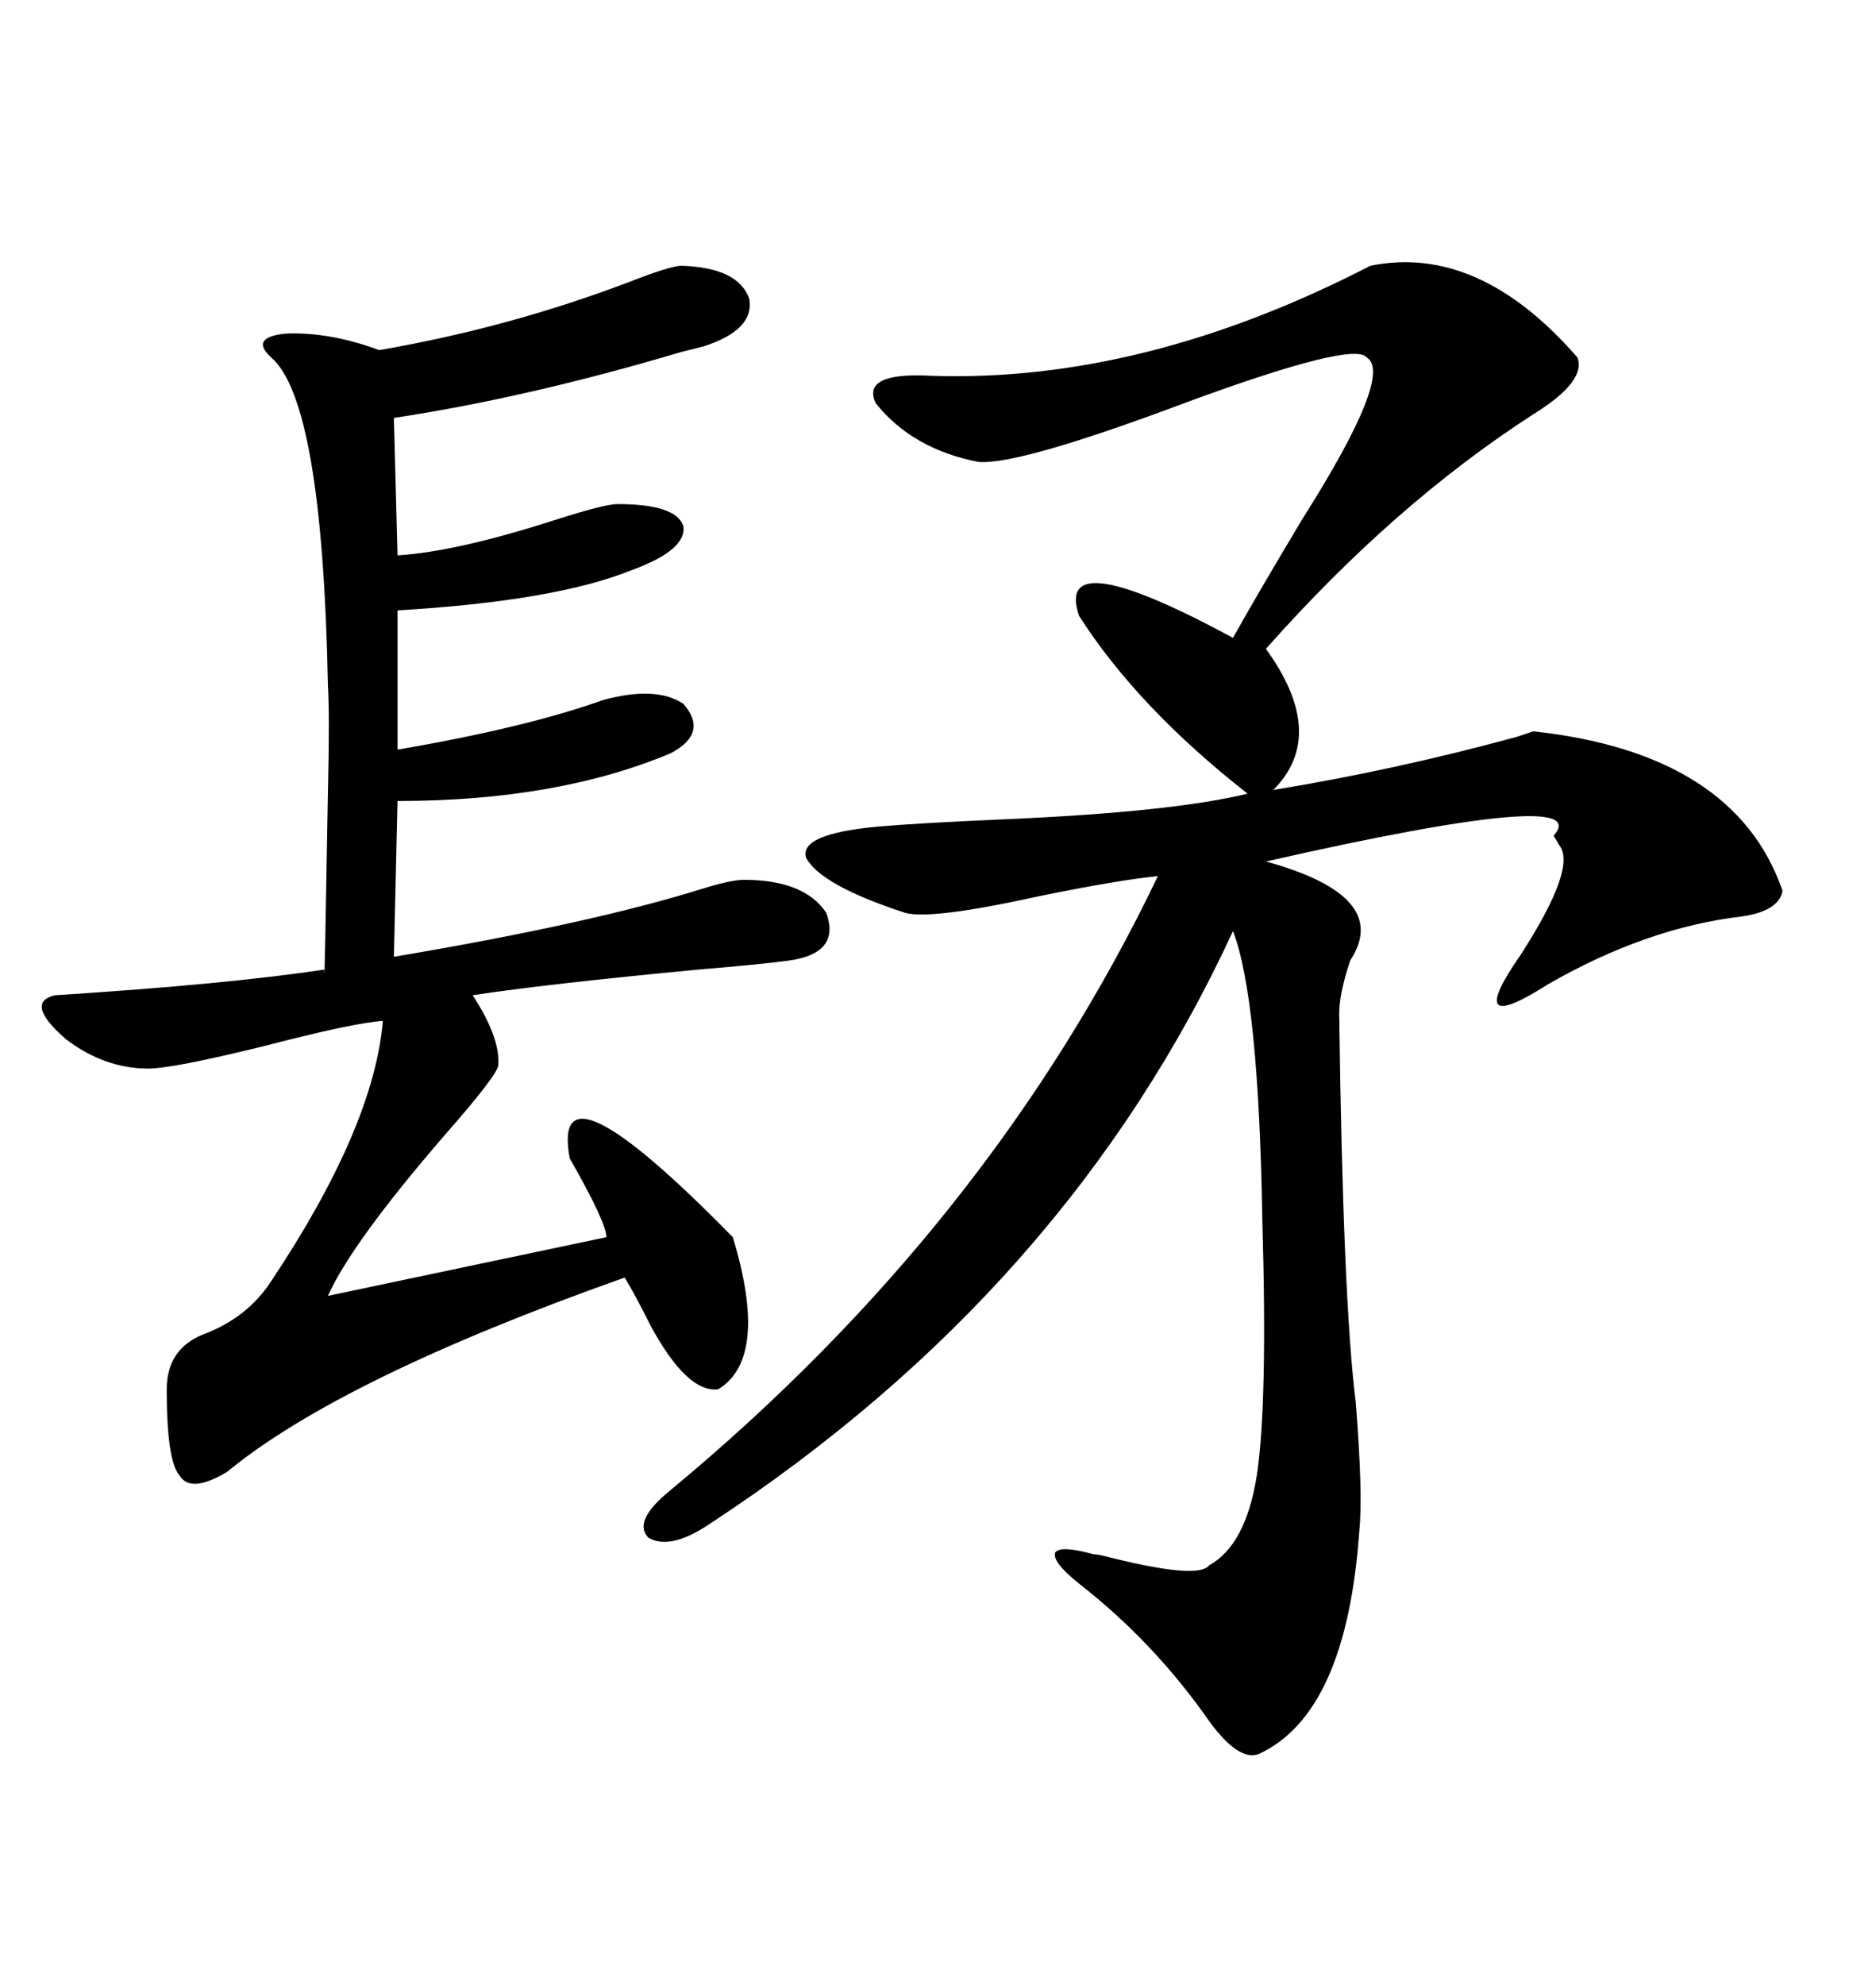 <svg xmlns="http://www.w3.org/2000/svg" xmlns:xlink="http://www.w3.org/1999/xlink" width="300" height="317.285"><path d="M219.14 42.48L219.14 42.48Q236.43 38.96 252.25 57.13L252.25 57.13Q253.71 60.94 245.21 66.21L245.21 66.21Q222.95 80.57 202.44 103.71L202.44 103.71Q212.40 117.48 203.61 126.27L203.61 126.27Q223.24 123.05 242.58 117.77L242.58 117.77Q244.34 117.19 245.21 116.89L245.21 116.89Q277.44 120.41 285.06 142.38L285.06 142.38Q284.47 145.61 278.61 146.48L278.61 146.48Q263.38 148.24 247.56 157.32L247.56 157.32Q233.79 166.11 243.16 152.64L243.16 152.64Q252.25 138.57 249.32 135.06L249.32 135.06Q249.02 134.47 248.44 133.59L248.44 133.59Q255.47 125.68 202.44 137.70L202.44 137.70Q222.66 143.26 215.92 153.52L215.92 153.52Q214.16 158.79 214.16 162.01L214.16 162.01Q214.75 207.71 216.80 224.12L216.80 224.12Q217.97 238.77 217.38 244.63L217.38 244.63Q215.33 273.93 201.27 280.37L201.27 280.37Q198.05 281.54 193.36 275.10L193.36 275.10Q184.57 262.50 172.56 253.13L172.56 253.13Q168.16 249.61 168.75 248.14L168.75 248.14Q169.63 246.97 174.90 248.44L174.90 248.44Q175.49 248.44 176.66 248.73L176.66 248.73Q191.60 252.54 193.36 250.20L193.36 250.20Q199.22 246.97 200.98 235.84L200.98 235.84Q202.73 224.41 201.86 194.82L201.86 194.82Q201.27 159.38 197.17 148.83L197.17 148.83Q170.80 205.96 113.67 243.46L113.67 243.46Q107.23 247.85 103.71 245.80L103.71 245.80Q101.07 243.16 107.23 238.18L107.23 238.18Q158.50 195.70 185.16 140.04L185.16 140.04Q179.00 140.63 166.11 143.26L166.11 143.26Q148.83 147.07 144.73 145.90L144.73 145.90Q131.25 141.50 128.91 137.11L128.91 137.11Q127.73 133.30 140.33 132.13L140.33 132.13Q147.07 131.54 160.55 130.96L160.55 130.96Q187.50 129.79 199.51 126.86L199.51 126.86Q181.93 113.09 172.56 98.44L172.56 98.44Q168.46 86.43 197.17 101.95L197.17 101.95Q201.27 94.63 208.30 82.91L208.30 82.91Q222.95 59.77 218.55 57.13L218.55 57.13Q216.50 54.49 190.14 64.16L190.14 64.16Q162.89 74.41 156.45 73.83L156.45 73.83Q145.90 71.78 140.04 64.45L140.04 64.45Q137.70 59.47 148.83 60.06L148.83 60.06Q182.81 61.23 219.14 42.48ZM108.98 42.48L108.98 42.48Q118.07 42.77 119.82 47.75L119.82 47.75Q120.70 52.73 112.50 55.37L112.50 55.37Q111.33 55.66 108.98 56.25L108.98 56.25Q84.38 63.57 62.99 66.80L62.99 66.80L63.57 88.77Q72.95 88.18 88.48 83.20L88.48 83.20Q96.68 80.57 98.73 80.57L98.73 80.57Q108.11 80.57 109.28 84.08L109.28 84.08Q109.86 87.89 101.07 91.11L101.07 91.11Q88.77 96.09 63.57 97.56L63.57 97.56L63.57 119.82Q84.08 116.31 96.39 111.91L96.39 111.91Q104.88 109.57 109.28 112.50L109.28 112.50Q113.38 117.19 107.23 120.41L107.23 120.41Q89.06 128.03 63.57 128.03L63.57 128.03L62.99 152.93Q94.34 147.66 112.21 142.09L112.21 142.09Q116.89 140.63 118.95 140.63L118.95 140.63Q128.61 140.63 132.13 145.90L132.13 145.90Q134.47 152.34 126.27 153.52L126.27 153.52Q122.17 154.10 111.62 154.98L111.62 154.98Q87.01 157.32 75.59 159.08L75.59 159.08Q79.98 165.82 79.69 170.21L79.69 170.21Q79.69 171.68 71.19 181.35L71.19 181.35Q56.25 198.63 52.44 207.13L52.44 207.13L96.97 197.75Q96.97 195.41 91.11 185.16L91.11 185.16Q87.89 167.87 117.19 197.75L117.19 197.75Q123.05 217.09 114.84 222.07L114.84 222.07Q109.86 222.66 104.00 211.82L104.00 211.82Q101.66 207.13 99.90 204.20L99.90 204.20Q54.49 220.31 36.33 235.25L36.33 235.25Q30.47 238.77 28.71 235.84L28.71 235.84Q26.66 233.50 26.66 222.07L26.66 222.07Q26.66 215.63 32.52 213.28L32.52 213.28Q39.55 210.64 43.36 204.79L43.36 204.79Q59.77 180.18 61.23 163.18L61.23 163.18Q56.54 163.48 41.89 167.29L41.89 167.29Q27.54 170.80 23.73 170.80L23.73 170.80Q16.70 170.80 10.55 166.11L10.55 166.11Q3.81 160.25 8.79 159.08L8.79 159.08Q36.33 157.32 51.86 154.98L51.86 154.98Q51.86 160.55 52.44 126.56L52.44 126.56Q52.73 114.55 52.44 109.57L52.44 109.57Q51.56 64.16 43.36 57.13L43.36 57.13Q39.84 53.91 45.70 53.32L45.70 53.32Q52.73 53.03 60.64 55.96L60.64 55.96Q81.15 52.44 100.49 45.12L100.49 45.12Q107.23 42.48 108.98 42.48Z"/></svg>